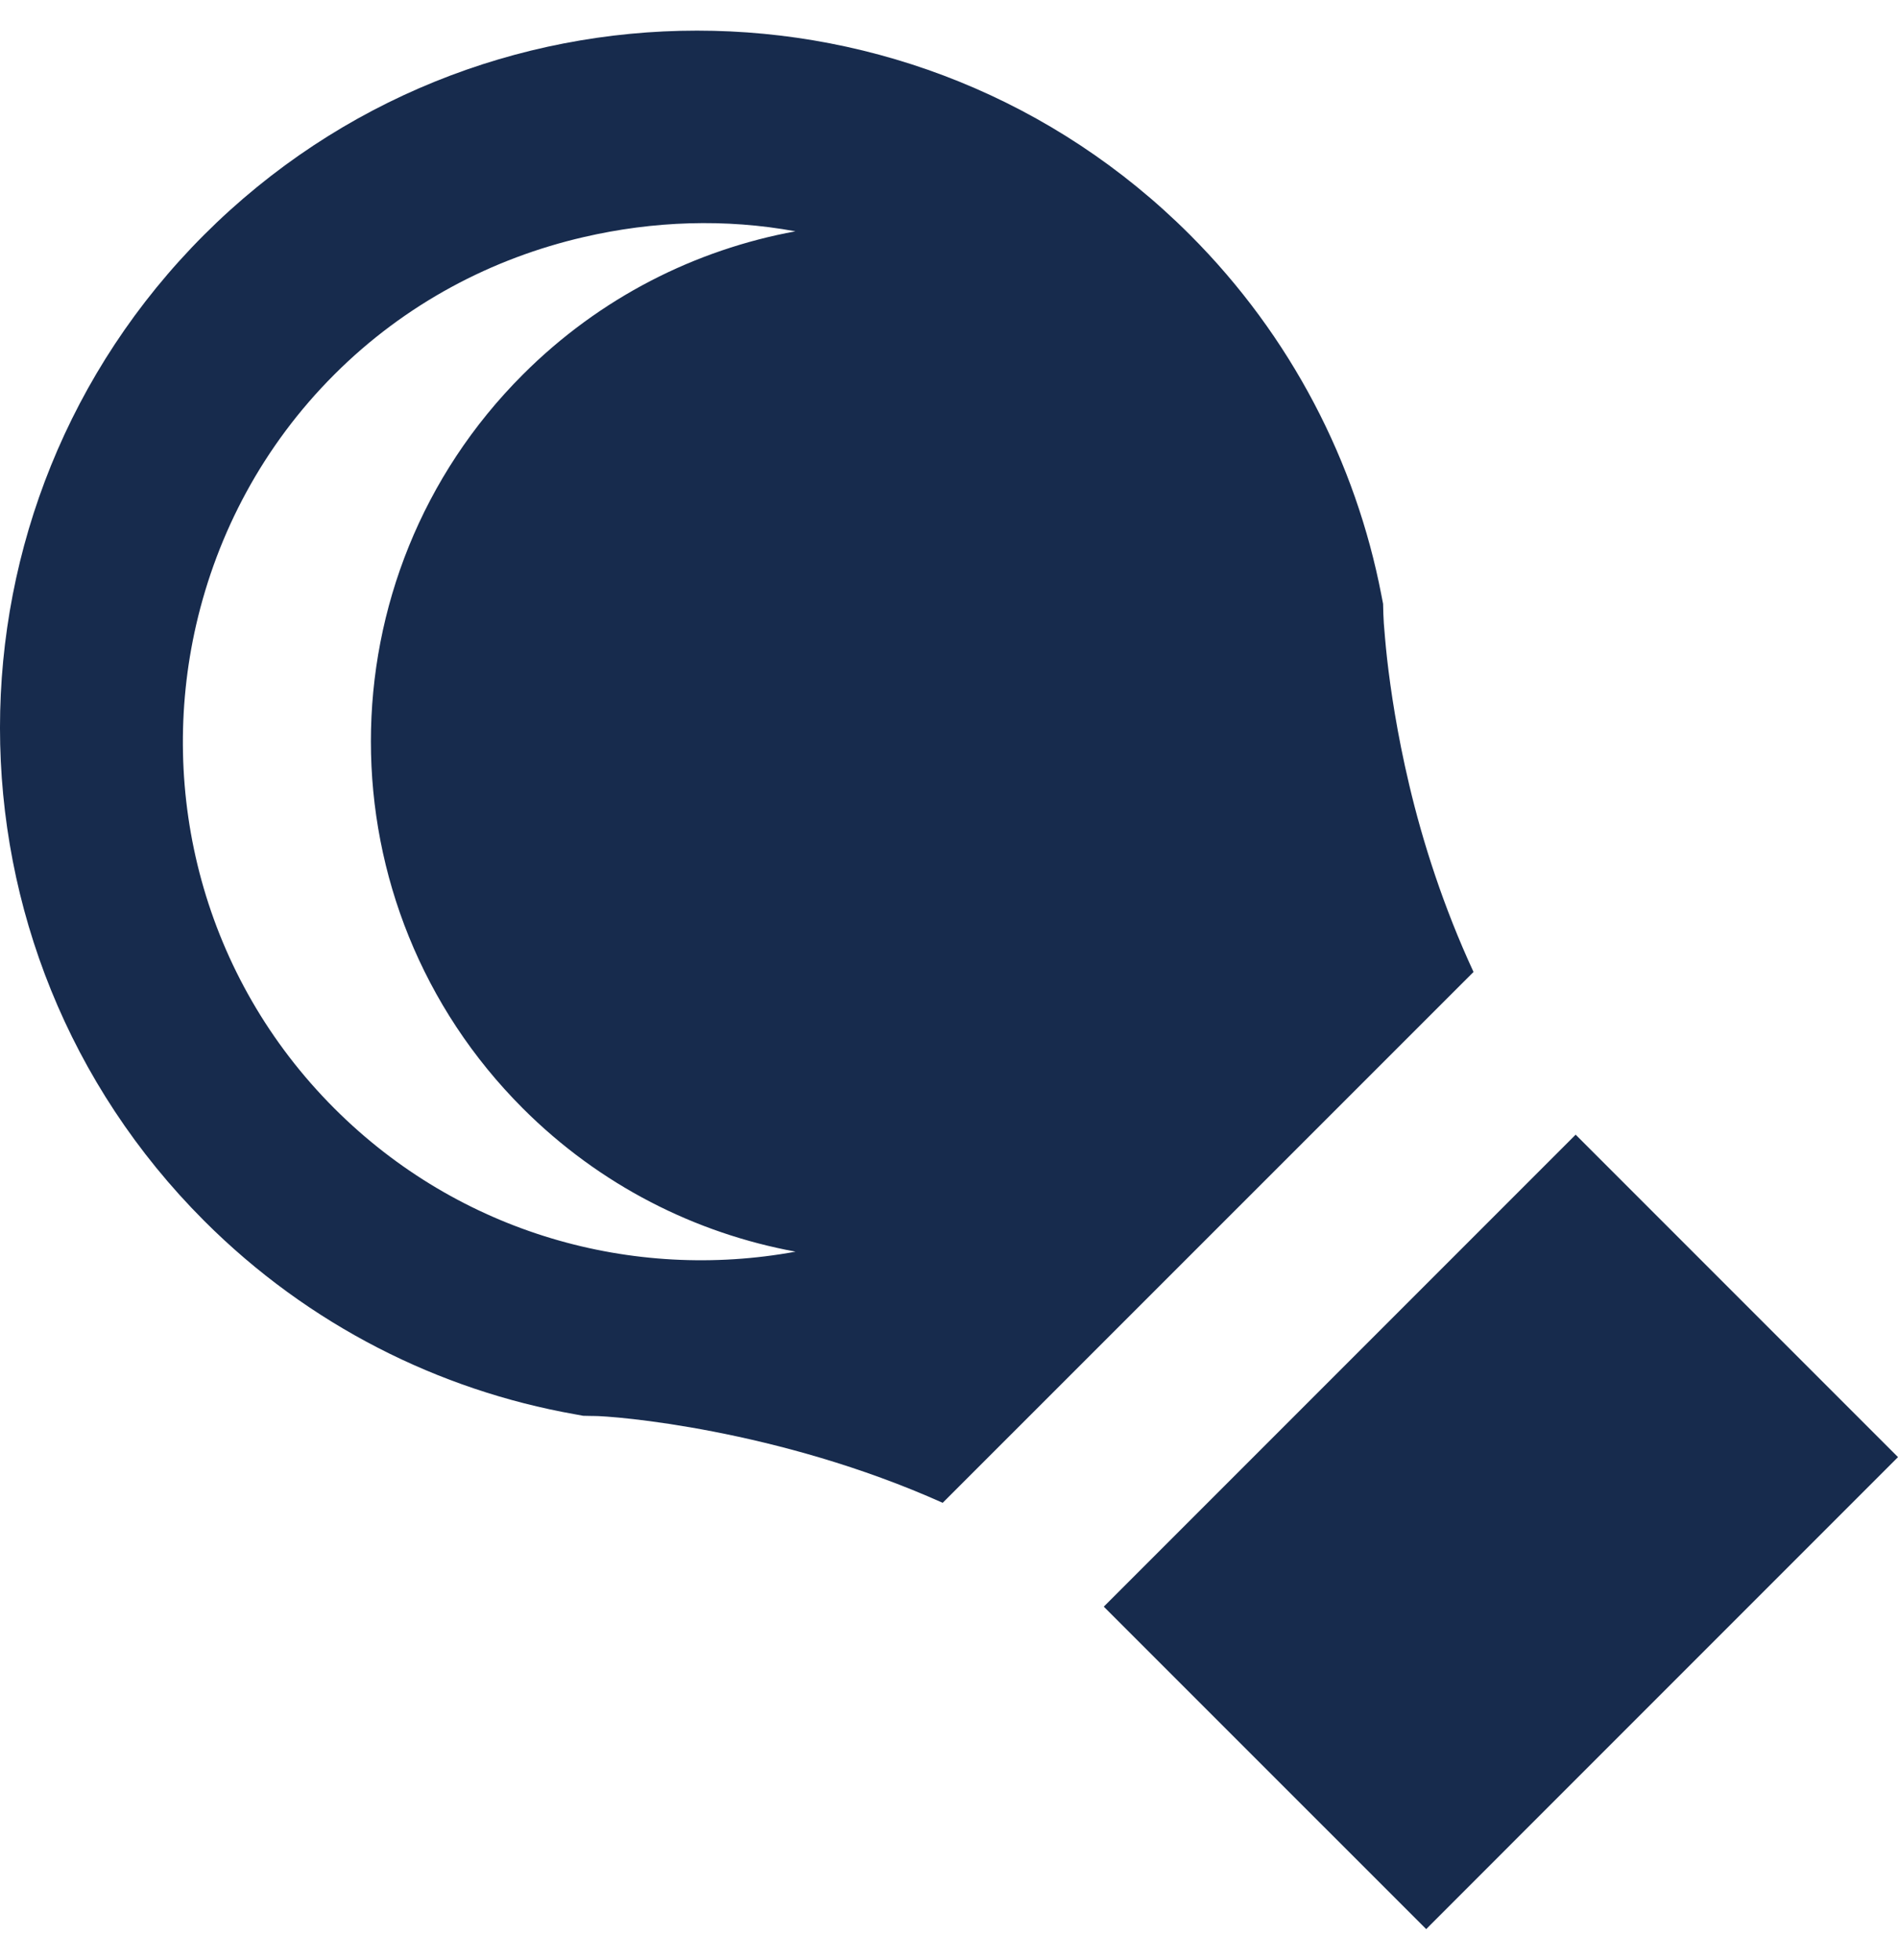 <svg width="31" height="32" viewBox="0 0 31 32" fill="none" xmlns="http://www.w3.org/2000/svg">
<path d="M23.294 31.5L24.906 29.887L29.388 25.405L31 23.793L25.735 18.528L18.028 26.235L23.294 31.5Z" fill="#172B4D"/>
<path d="M3.334 3.834C-1.112 8.282 -1.111 15.487 3.334 19.934C5.042 21.643 7.174 22.701 9.389 23.093L9.525 23.118L9.665 23.121H9.69C10.01 23.119 12.698 23.33 15.397 24.539L24.067 15.871C23.575 14.808 23.235 13.743 23.016 12.813C22.818 11.978 22.712 11.255 22.655 10.755C22.627 10.503 22.613 10.308 22.602 10.18C22.598 10.116 22.596 10.07 22.595 10.041C22.594 10.017 22.594 10.016 22.594 10.016L22.59 9.86L22.561 9.711C22.145 7.559 21.097 5.496 19.434 3.833C14.988 -0.611 7.782 -0.611 3.334 3.834ZM8.54 6.116C5.23 9.425 5.231 14.789 8.54 18.099C9.802 19.36 11.363 20.138 12.994 20.438C10.344 20.925 7.509 20.147 5.461 18.099C3.319 15.957 2.572 12.953 3.204 10.202C3.549 8.705 4.294 7.282 5.46 6.116C6.622 4.954 8.042 4.215 9.535 3.871C10.671 3.608 11.847 3.567 12.992 3.777C11.361 4.077 9.802 4.854 8.54 6.116L8.54 6.116Z" fill="#172B4D"/>
</svg>
